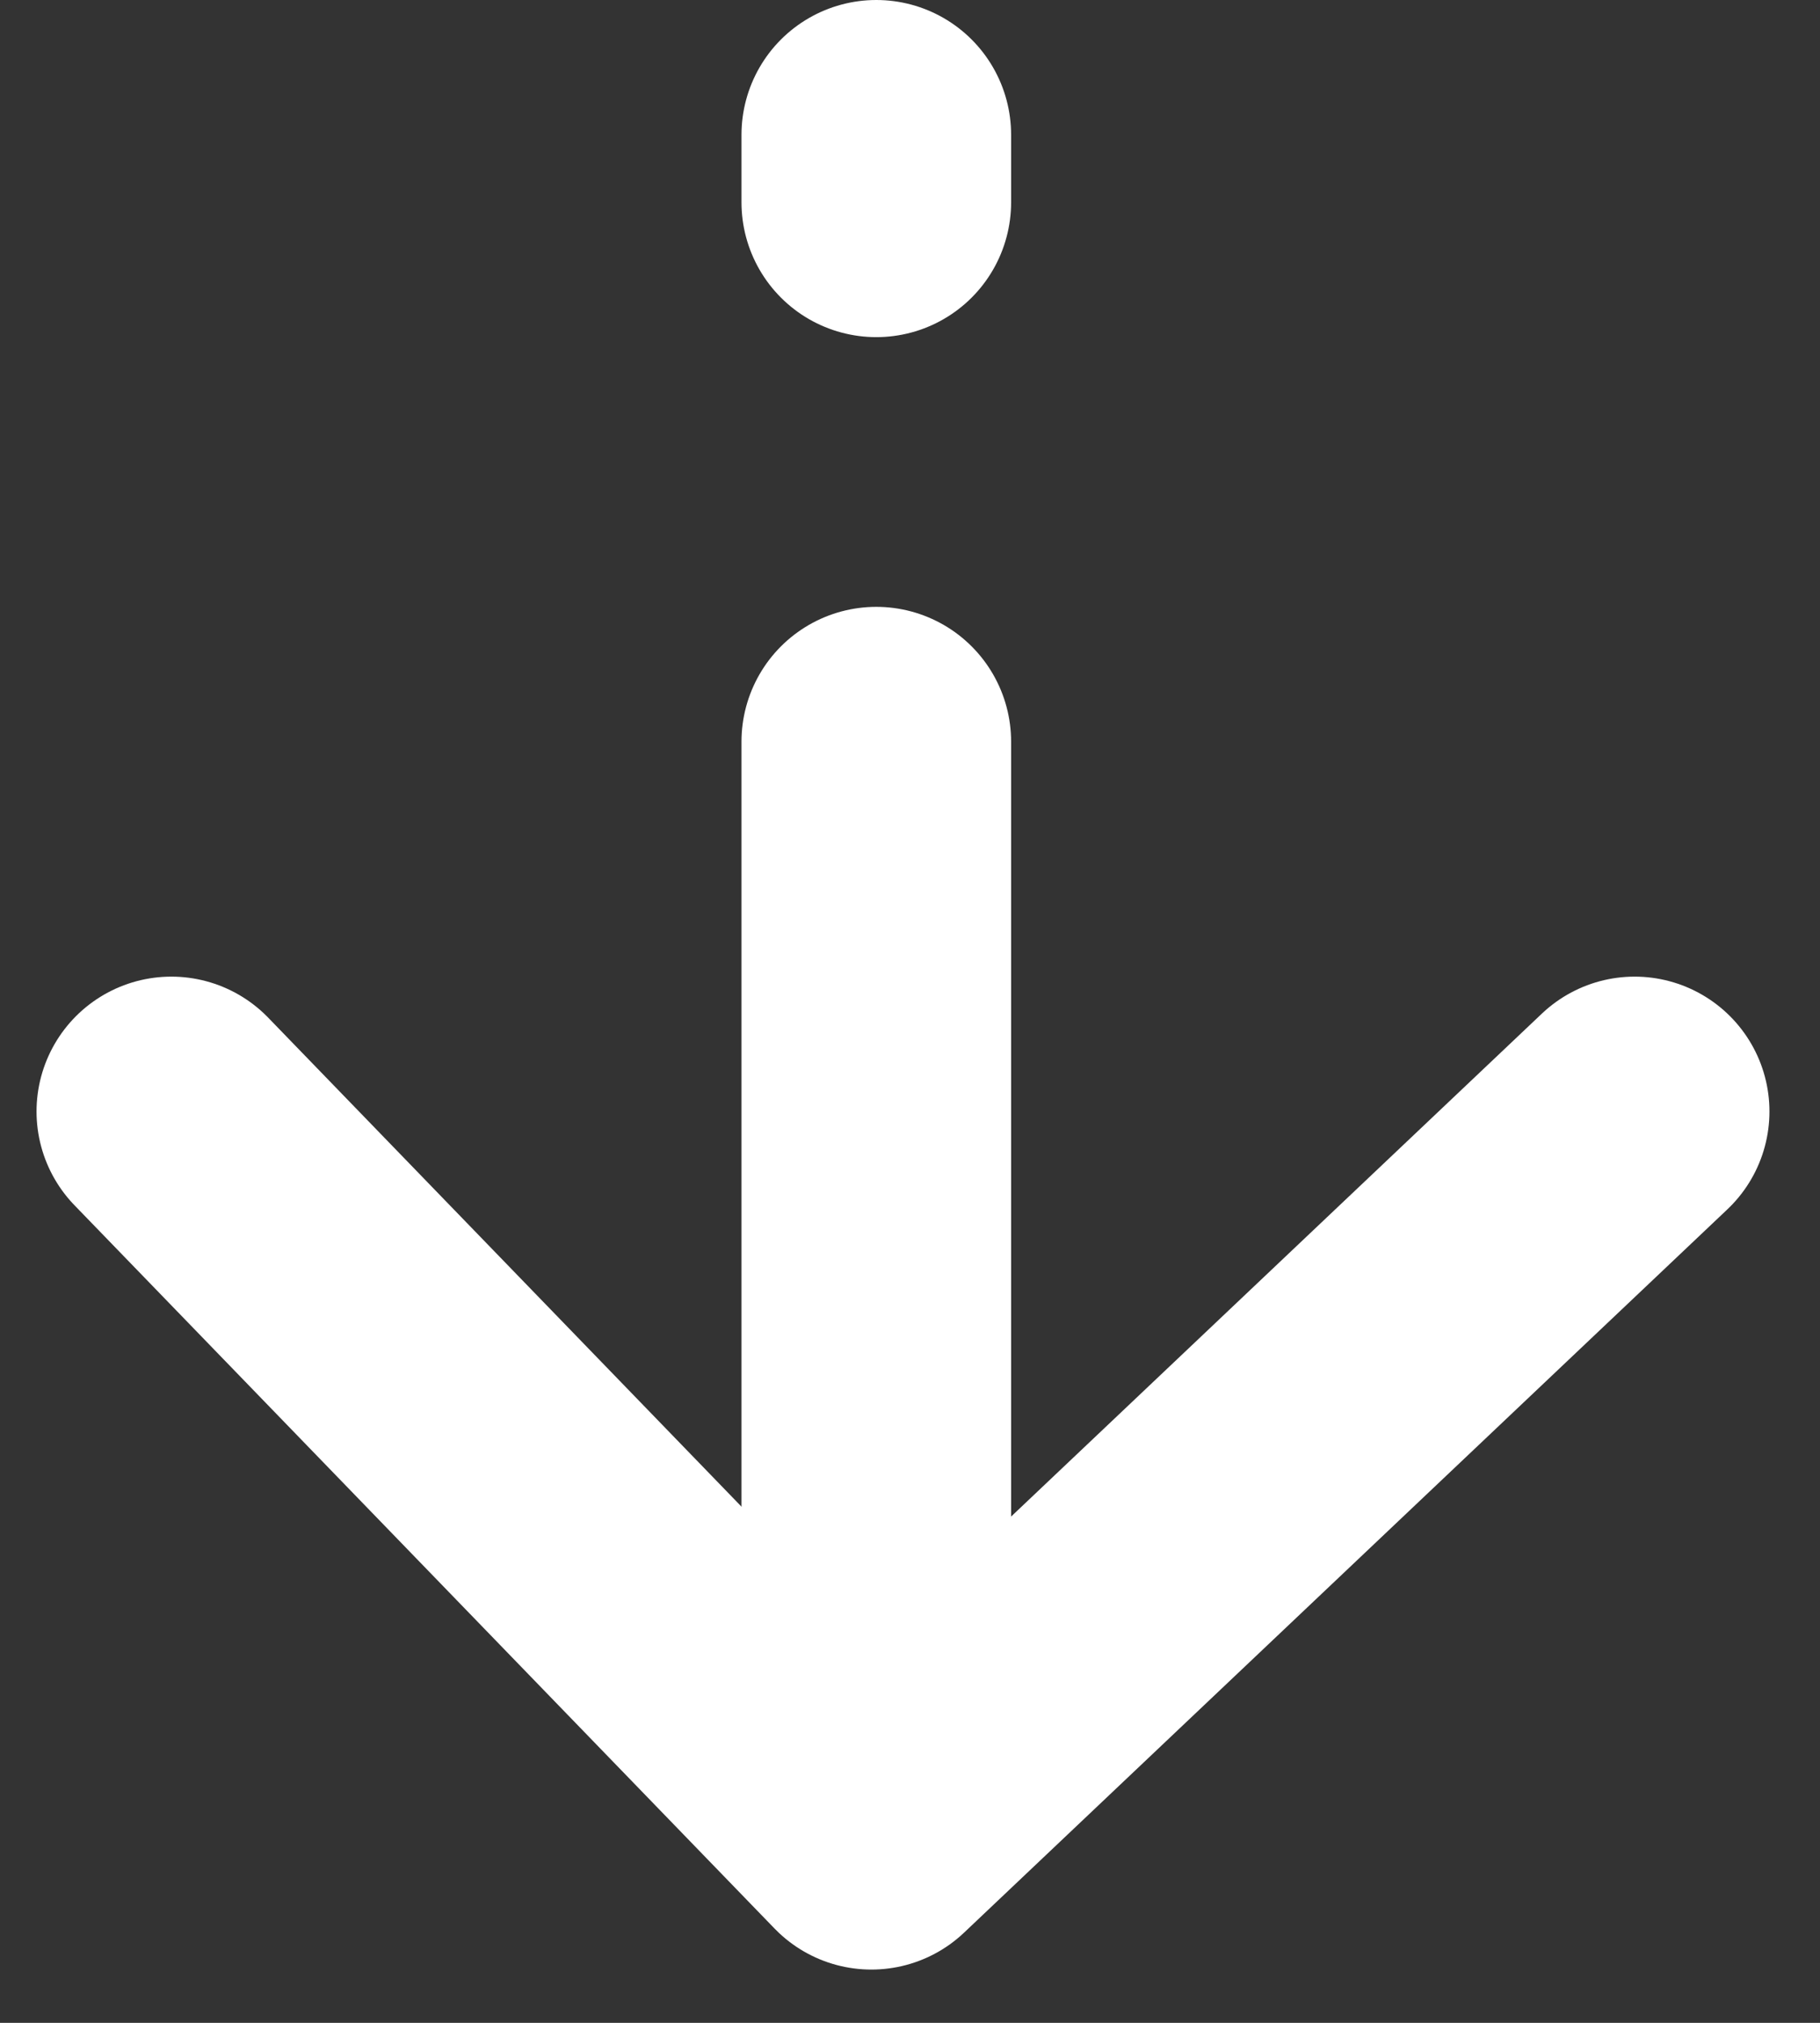 <svg width="27" height="30" viewBox="0 0 27 30" fill="none" xmlns="http://www.w3.org/2000/svg">
<rect x="0" y="0" width="27" height="30" fill="#333333" stroke="none"/>
<line x1="13" y1="2" x2="13" y2="3" stroke="white" stroke-width="4" stroke-linecap="round"/>
<line x1="13" y1="11" x2="13" y2="24" stroke="white" stroke-width="4" stroke-linecap="round"/>
<path d="M24.25 16.484L12.927 27.21L2.542 16.484" stroke="white" stroke-width="4" stroke-linecap="round" stroke-linejoin="round"/>
</svg>
